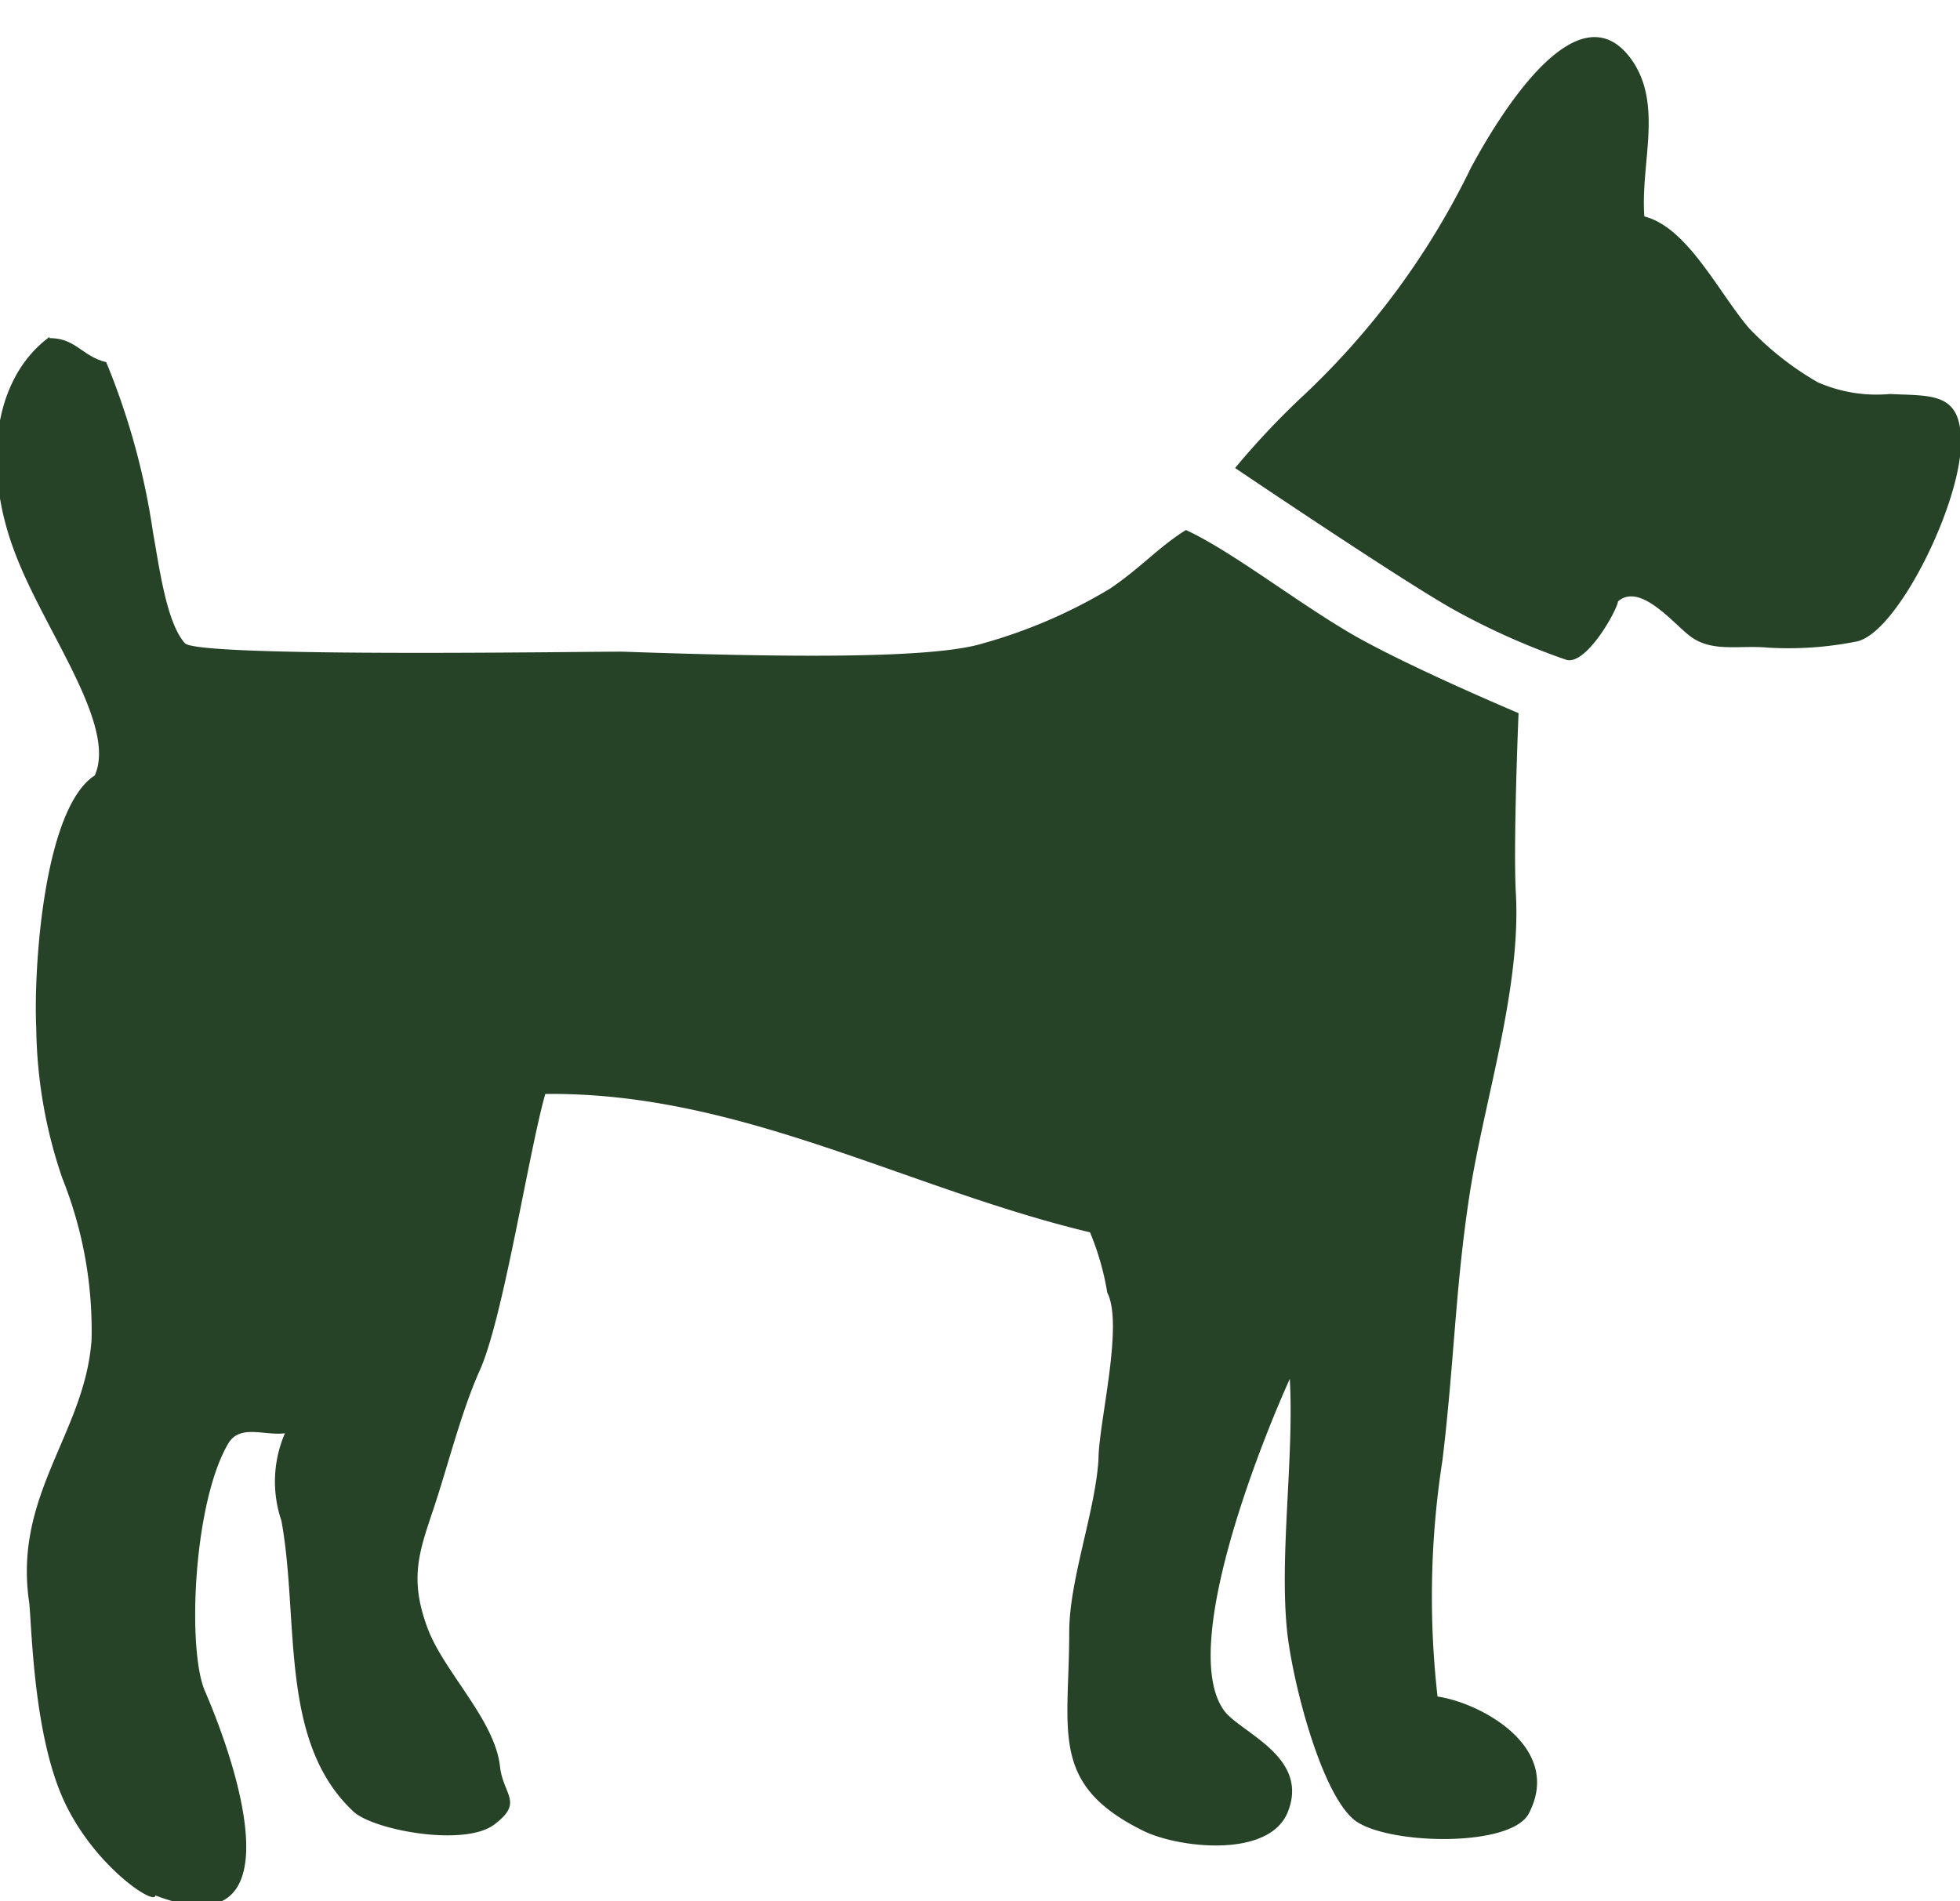 <svg id="Layer_1" data-name="Layer 1" xmlns="http://www.w3.org/2000/svg" viewBox="0 0 67 65"><defs><style>.cls-1,.cls-2{fill:#264328;}.cls-2{fill-rule:evenodd;}</style></defs><title>dog</title><path class="cls-1" d="M42.22,16s5.92,4,7.58,4.9a24.26,24.26,0,0,0,3.75,1.66c.68.18,1.72-1.68,1.76-2,.75-.65,1.87.73,2.44,1.17.75.59,1.69.32,2.67.41a11.87,11.87,0,0,0,3-.2c1.42-.21,3.65-4.8,3.61-6.85,0-1.69-1-1.55-2.43-1.62a5,5,0,0,1-2.46-.4,10.3,10.3,0,0,1-2.36-1.86C58.75,10,57.68,7.77,56.21,7.4c-.14-1.83.67-3.88-.48-5.42-1.83-2.43-4.5,2-5.44,3.74a26.65,26.65,0,0,1-5.7,7.77A27,27,0,0,0,42.22,16Z"/><path class="cls-2" d="M1.69,11.56c.91,0,1.11.62,1.94.82a24.47,24.47,0,0,1,1.6,5.82c.22,1.22.46,3.08,1.09,3.79.45.51,14.4.27,15,.29,5.72.2,10.61.24,12.3-.29a17.56,17.56,0,0,0,4.33-1.87c1.06-.72,1.67-1.43,2.59-2,1.52.7,3.69,2.39,5.57,3.5s5.8,2.76,5.8,2.76-.19,4.5-.09,6.2c.17,3.26-1.09,7.07-1.58,10.23s-.53,5.79-.93,9.1A30.35,30.35,0,0,0,49.14,58c1.45.21,4.31,1.72,3.12,4-.64,1.2-5,1.06-6,.19-1.15-1-2.11-4.84-2.27-6.5-.25-2.59.25-5.91.1-8.55-1,2.21-3.78,9.17-2.26,11.32.53.77,3,1.59,2.17,3.54-.69,1.54-3.75,1.17-4.92.59-3.22-1.59-2.53-3.38-2.53-6.8,0-1.77.89-4.12,1-5.89,0-1.23.87-4.61.3-5.71a9.16,9.16,0,0,0-.59-2.06c-6.31-1.51-12-4.81-18.62-4.73-.57,2-1.43,7.65-2.24,9.45-.62,1.38-1.07,3.19-1.56,4.67s-.88,2.42-.21,4.18c.57,1.48,2.28,3.1,2.46,4.68.11,1,.83,1.23-.2,2s-4.15.18-4.81-.45c-2.56-2.39-1.84-6.54-2.46-9.94A4.16,4.16,0,0,1,9.74,49c-.72.09-1.55-.33-1.95.37C6.6,51.43,6.4,56.39,7,57.8c1.2,2.77,3.14,8.85-1.69,7,0,.37-2.1-1-3.13-3.25S1.09,55.71,1,54.8c-.56-3.7,1.91-5.81,2.13-9a14,14,0,0,0-1-5.52,16.33,16.33,0,0,1-.89-5.11c-.1-2.08.26-7.54,2-8.66C4,24.8,1.56,21.62.55,19c-1.14-2.89-.86-6,1.14-7.48"/></svg>